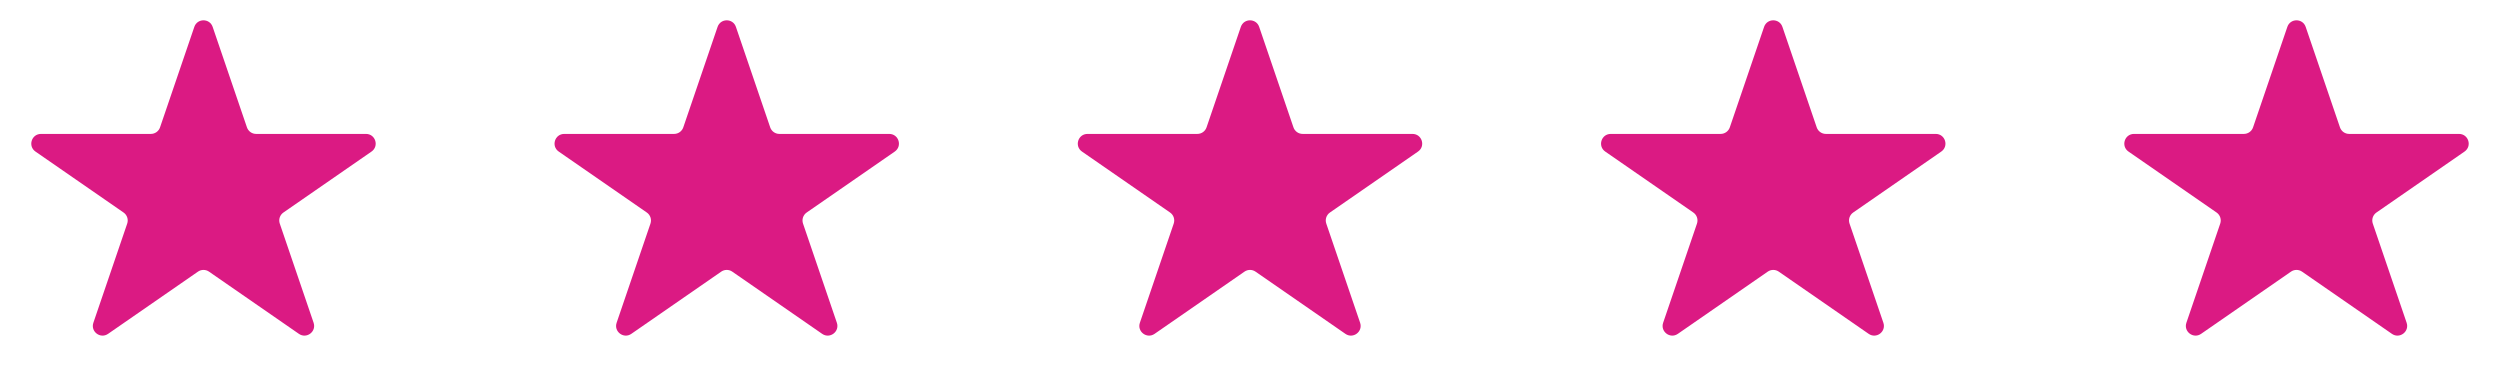 <?xml version="1.0" encoding="UTF-8"?> <svg xmlns="http://www.w3.org/2000/svg" width="258" height="40" viewBox="0 0 258 40" fill="none"> <path d="M20.054 2.774C20.362 1.871 21.638 1.871 21.946 2.774L25.484 13.143C25.622 13.547 26.002 13.82 26.43 13.82H37.77C38.75 13.82 39.145 15.084 38.339 15.642L29.25 21.931C28.882 22.185 28.728 22.653 28.873 23.076L32.364 33.309C32.675 34.221 31.641 35.003 30.848 34.454L21.569 28.033C21.227 27.796 20.773 27.796 20.431 28.033L11.152 34.454C10.359 35.003 9.325 34.221 9.636 33.309L13.127 23.076C13.272 22.653 13.118 22.185 12.75 21.931L3.661 15.642C2.855 15.084 3.25 13.82 4.23 13.82H15.57C15.998 13.82 16.378 13.547 16.516 13.143L20.054 2.774Z" fill="#DB1A83"></path> <path d="M74.054 2.774C74.362 1.871 75.638 1.871 75.946 2.774L79.484 13.143C79.622 13.547 80.002 13.82 80.43 13.82H91.769C92.75 13.82 93.145 15.084 92.339 15.642L83.25 21.931C82.882 22.185 82.728 22.653 82.873 23.076L86.364 33.309C86.675 34.221 85.641 35.003 84.848 34.454L75.569 28.033C75.227 27.796 74.773 27.796 74.431 28.033L65.152 34.454C64.359 35.003 63.325 34.221 63.636 33.309L67.127 23.076C67.272 22.653 67.118 22.185 66.75 21.931L57.661 15.642C56.855 15.084 57.25 13.82 58.23 13.82H69.57C69.998 13.82 70.378 13.547 70.516 13.143L74.054 2.774Z" fill="#DB1A83"></path> <path d="M128.054 2.774C128.362 1.871 129.638 1.871 129.946 2.774L133.484 13.143C133.622 13.547 134.002 13.82 134.43 13.82H145.77C146.75 13.82 147.145 15.084 146.339 15.642L137.25 21.931C136.882 22.185 136.728 22.653 136.873 23.076L140.364 33.309C140.675 34.221 139.641 35.003 138.848 34.454L129.569 28.033C129.227 27.796 128.773 27.796 128.431 28.033L119.152 34.454C118.359 35.003 117.325 34.221 117.636 33.309L121.127 23.076C121.272 22.653 121.118 22.185 120.75 21.931L111.661 15.642C110.855 15.084 111.25 13.82 112.23 13.82H123.57C123.998 13.82 124.378 13.547 124.516 13.143L128.054 2.774Z" fill="#DB1A83"></path> <path d="M182.054 2.774C182.362 1.871 183.638 1.871 183.946 2.774L187.484 13.143C187.622 13.547 188.002 13.82 188.43 13.82H199.77C200.75 13.82 201.145 15.084 200.339 15.642L191.25 21.931C190.882 22.185 190.728 22.653 190.873 23.076L194.364 33.309C194.675 34.221 193.641 35.003 192.848 34.454L183.569 28.033C183.227 27.796 182.773 27.796 182.431 28.033L173.152 34.454C172.359 35.003 171.325 34.221 171.636 33.309L175.127 23.076C175.272 22.653 175.118 22.185 174.75 21.931L165.661 15.642C164.855 15.084 165.25 13.82 166.23 13.82H177.57C177.998 13.82 178.378 13.547 178.516 13.143L182.054 2.774Z" fill="#DB1A83"></path> <path d="M236.054 2.774C236.362 1.871 237.638 1.871 237.946 2.774L241.484 13.143C241.622 13.547 242.002 13.82 242.43 13.82H253.77C254.75 13.82 255.145 15.084 254.339 15.642L245.25 21.931C244.882 22.185 244.728 22.653 244.873 23.076L248.364 33.309C248.675 34.221 247.641 35.003 246.848 34.454L237.569 28.033C237.227 27.796 236.773 27.796 236.431 28.033L227.152 34.454C226.359 35.003 225.325 34.221 225.636 33.309L229.127 23.076C229.272 22.653 229.118 22.185 228.75 21.931L219.661 15.642C218.855 15.084 219.25 13.82 220.23 13.82H231.57C231.998 13.82 232.378 13.547 232.516 13.143L236.054 2.774Z" fill="#DB1A83"></path> </svg> 